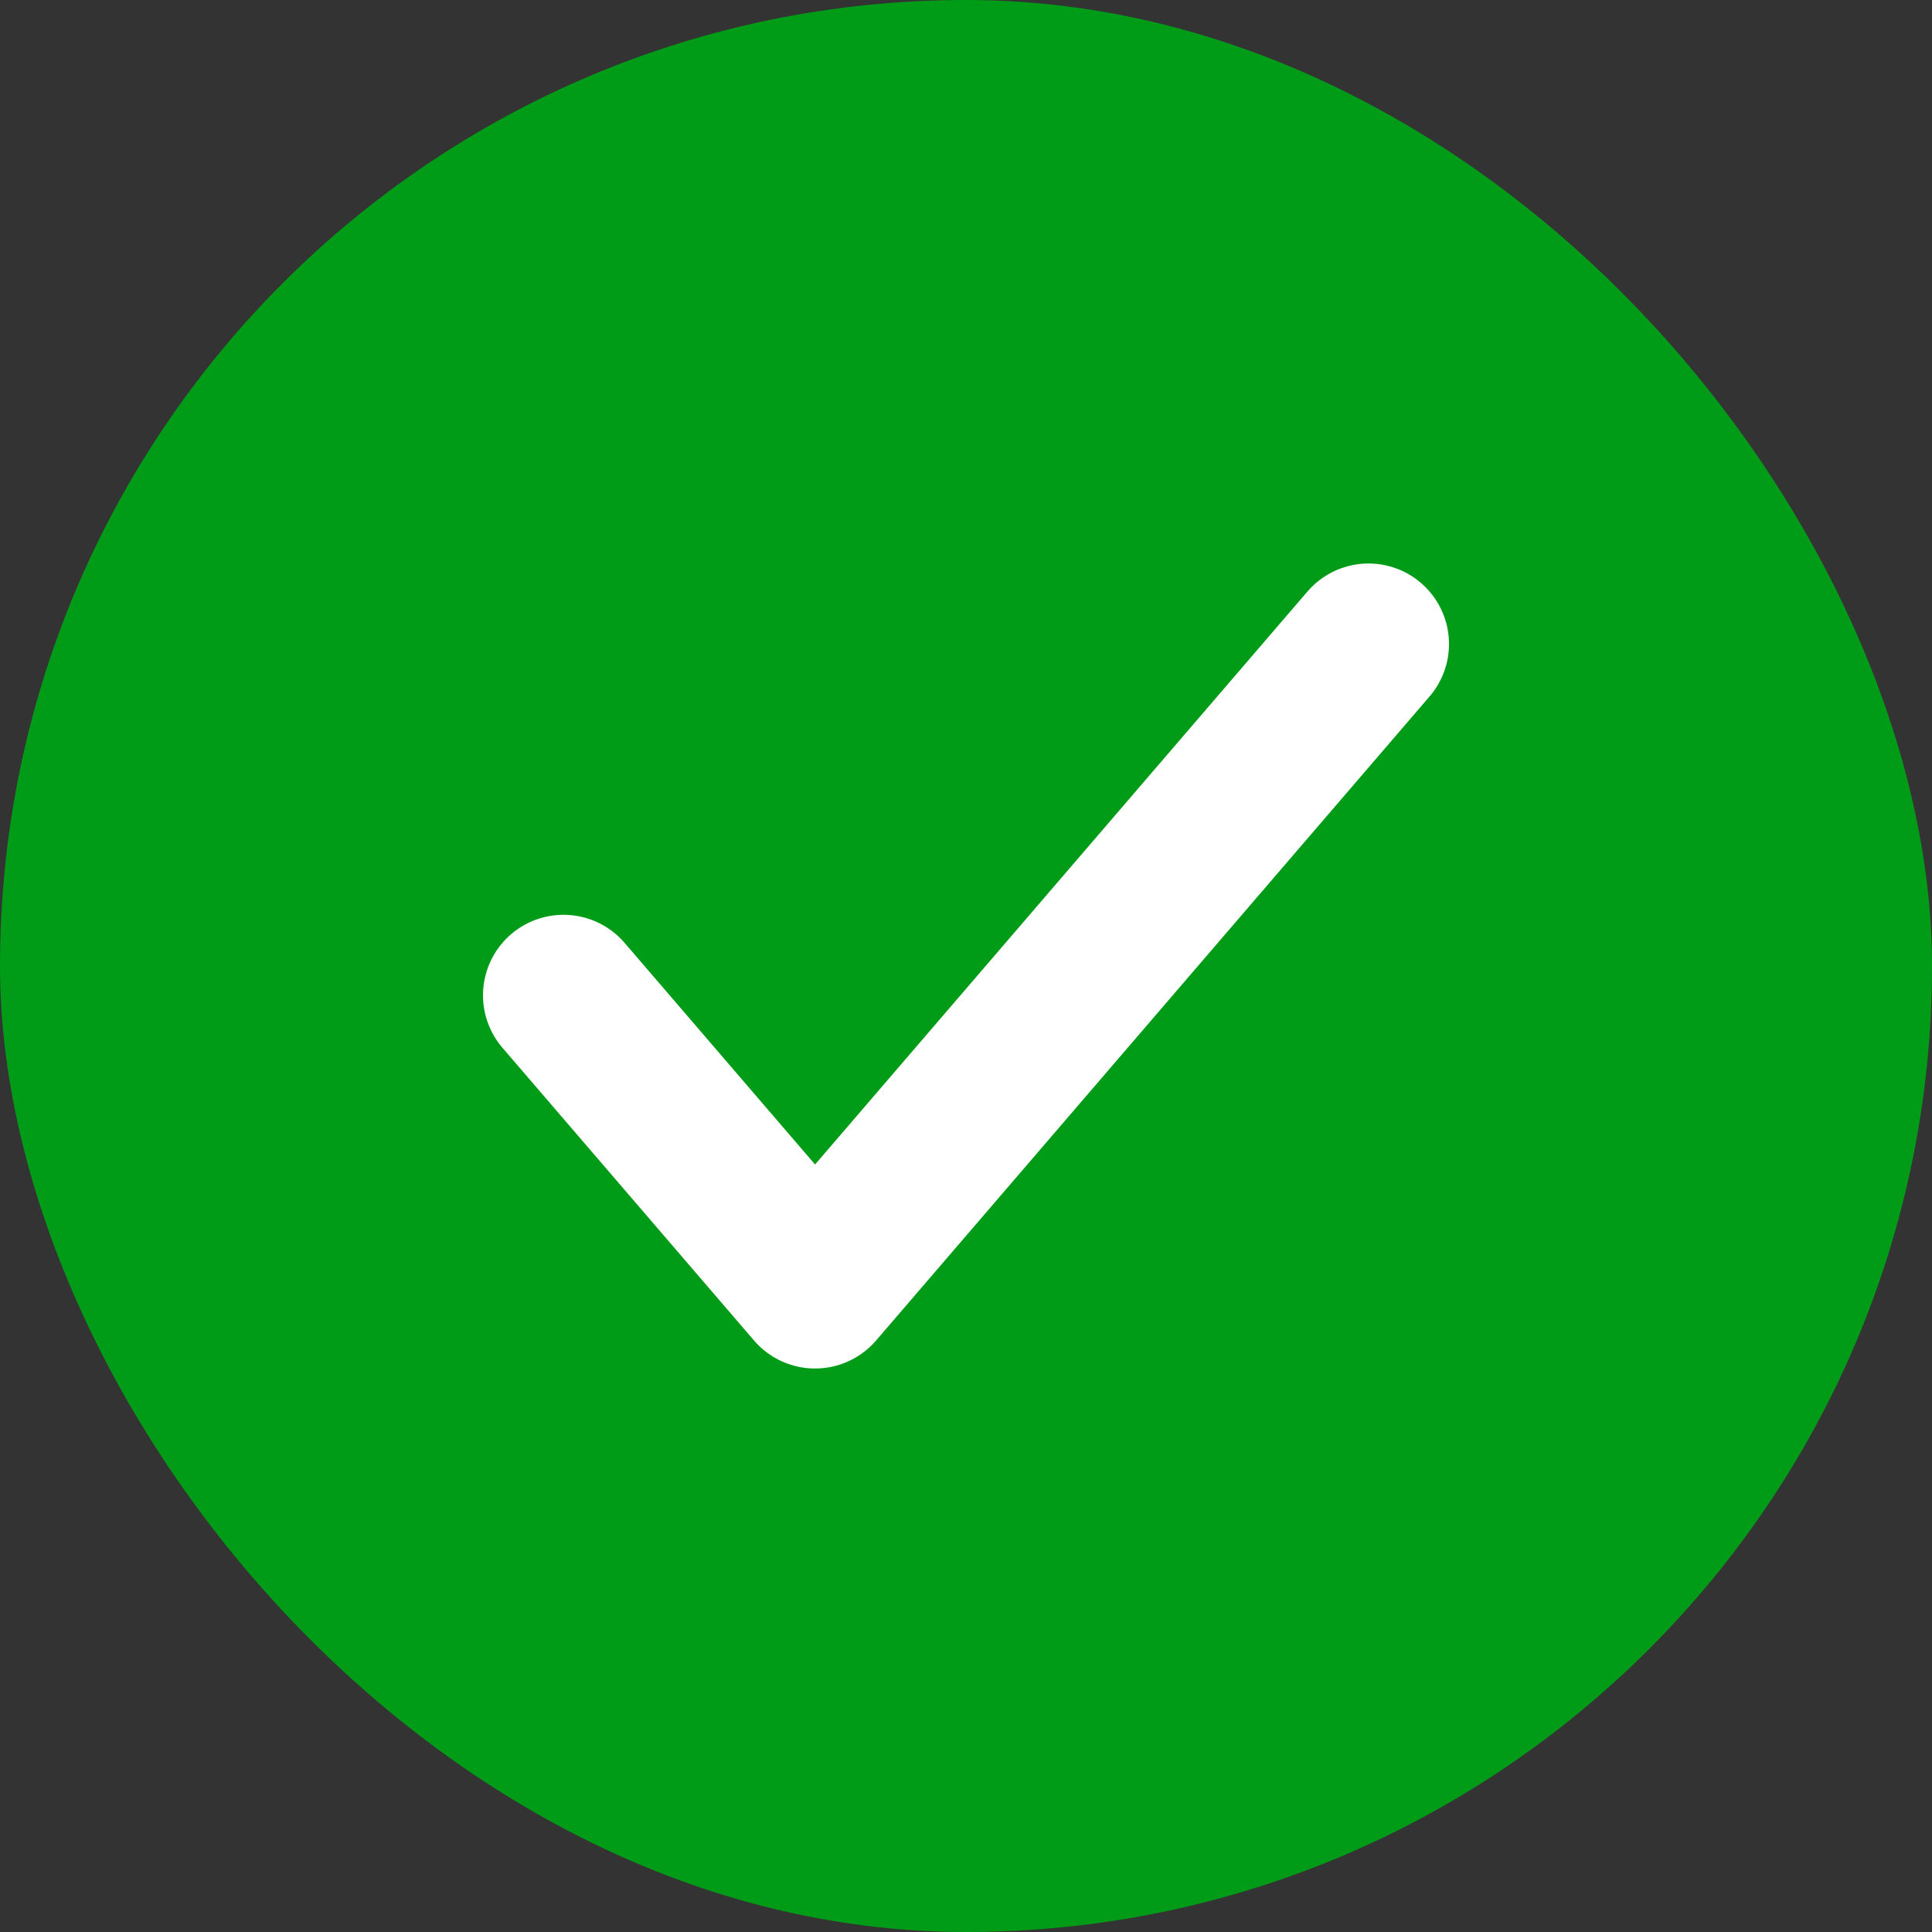 <svg width="24" height="24" viewBox="0 0 24 24" fill="none" xmlns="http://www.w3.org/2000/svg">
<rect x="0" y="0" width="24" height="24" fill="#333333" stroke="none"/>
<rect width="24" height="24" rx="12" fill="#009C17"/>
<path d="M17 8L10.125 16L7 12.364" stroke="white" stroke-width="2" stroke-linecap="round" stroke-linejoin="round"/>
</svg>

